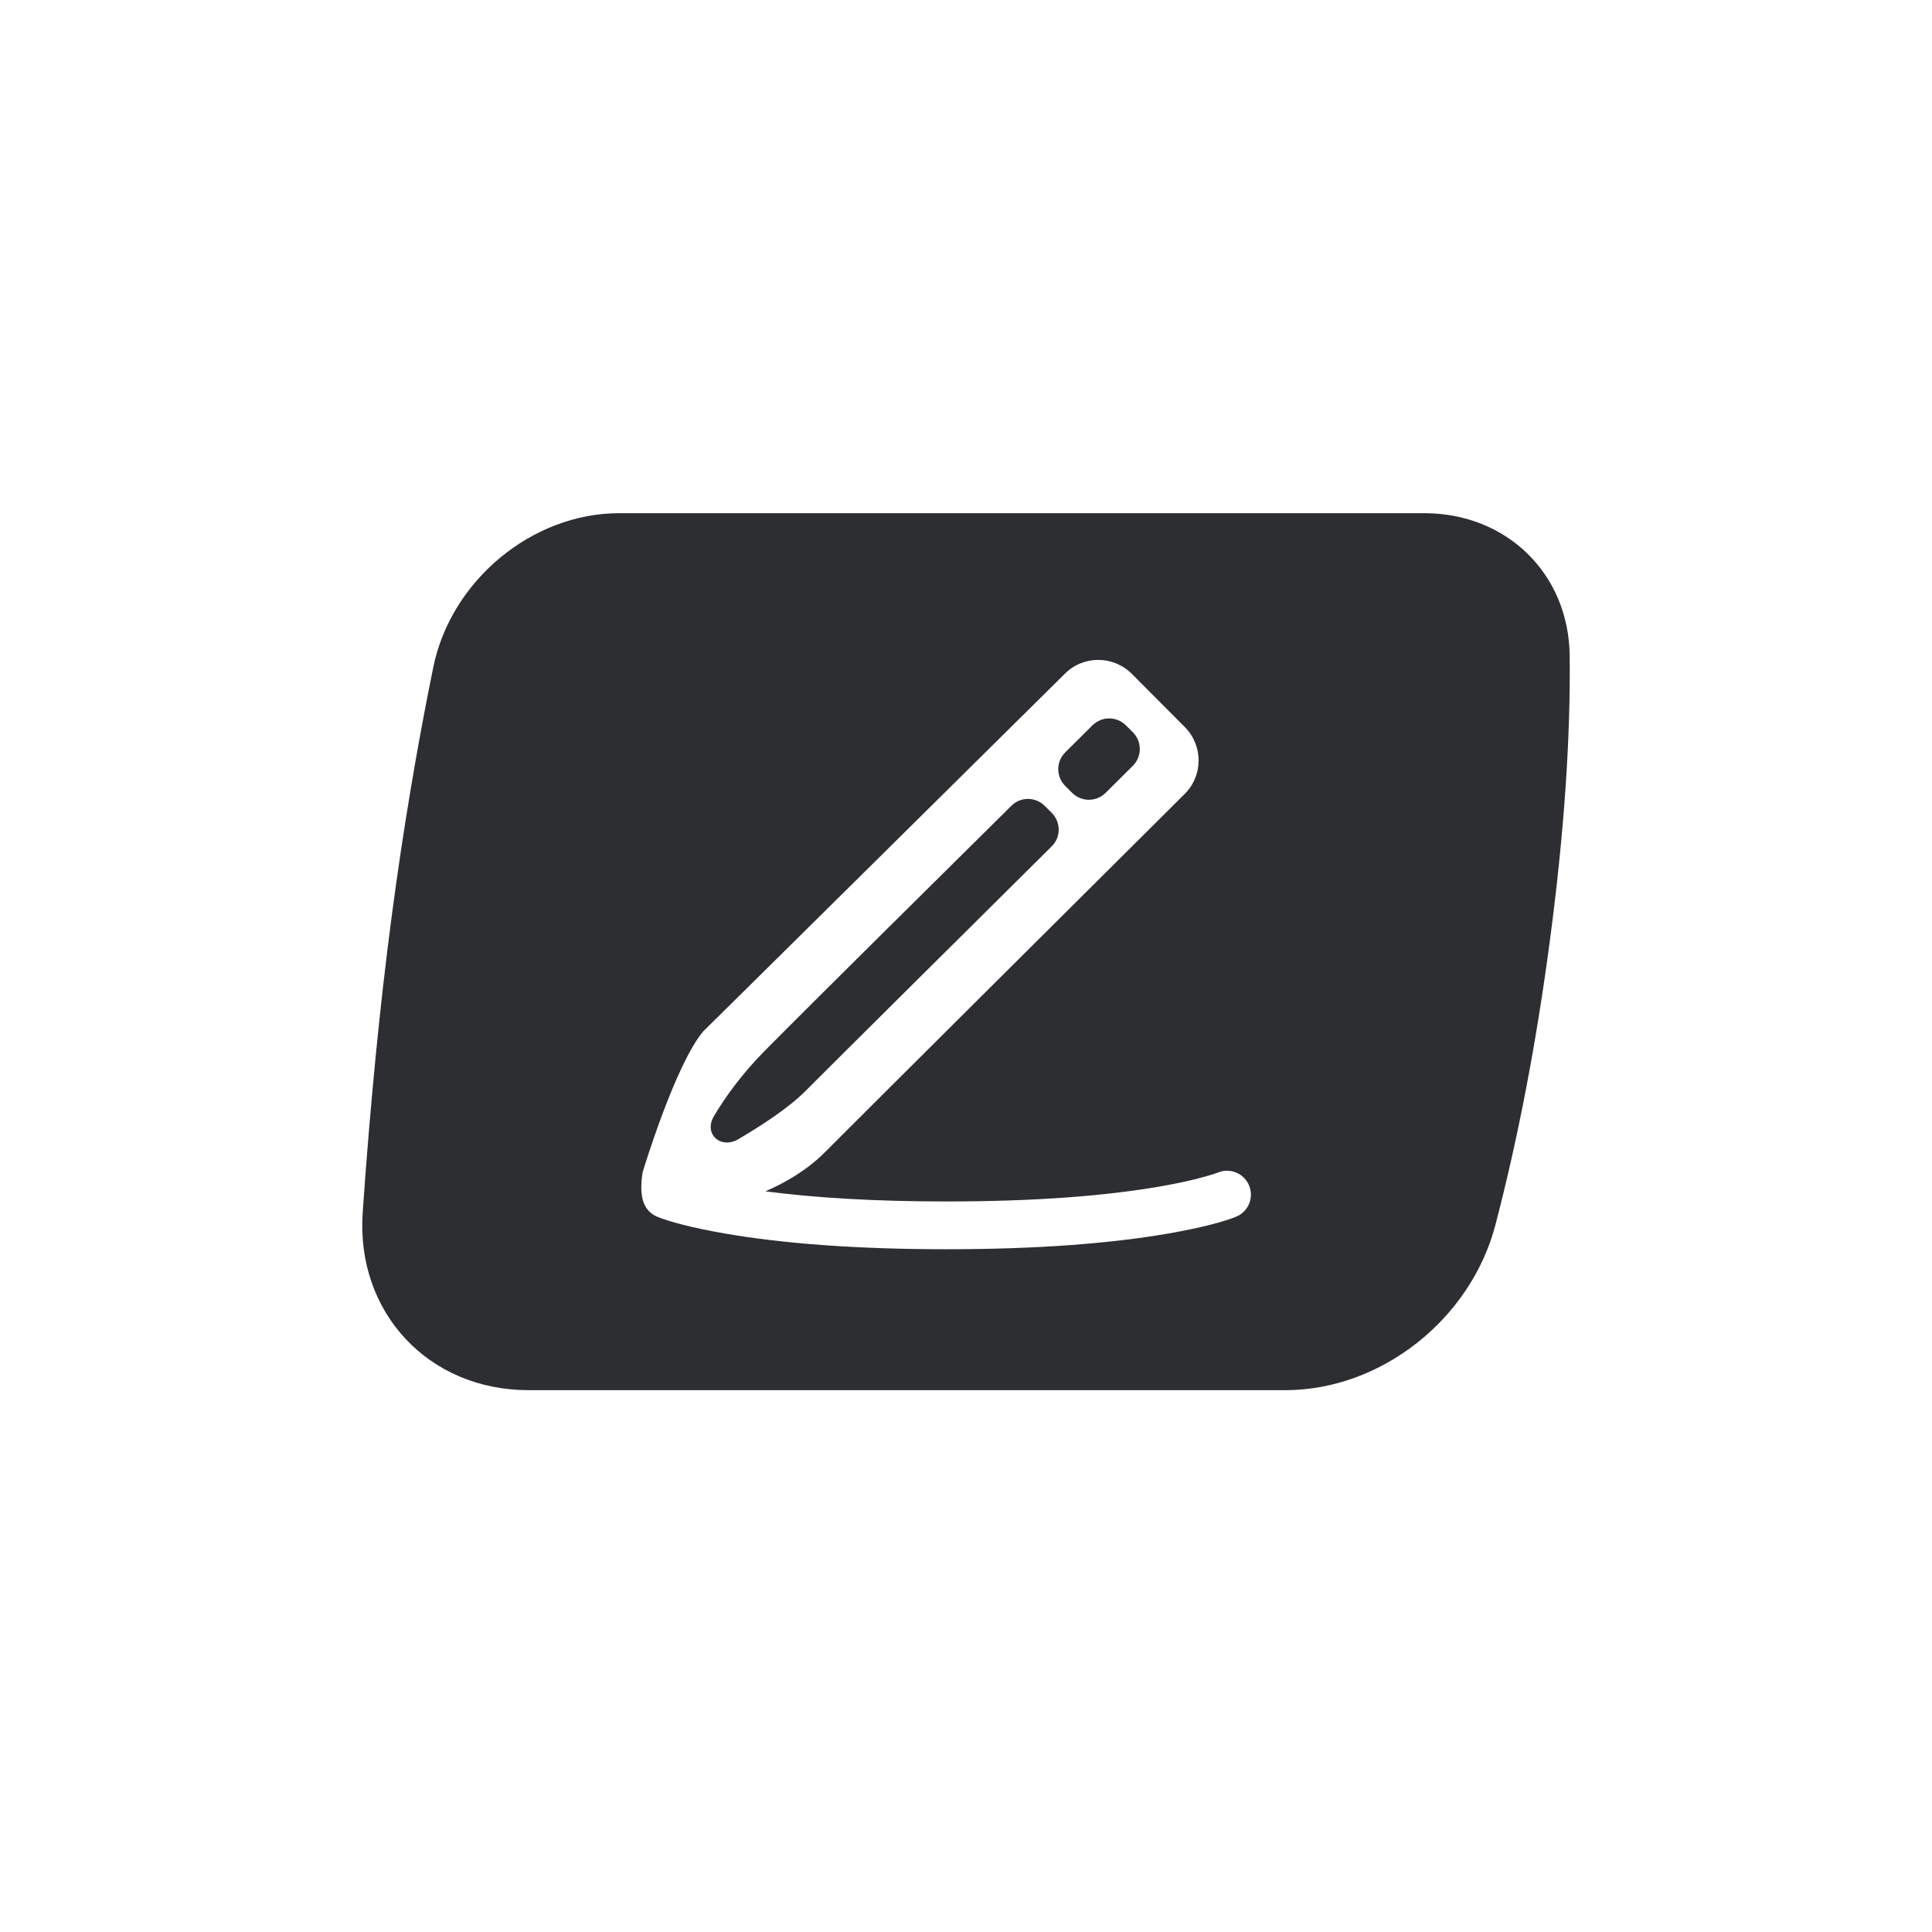 <svg viewBox="0 0 48 48" fill="none" xmlns="http://www.w3.org/2000/svg">
  <rect width="48" height="48" fill="white" />
  <path fill-rule="evenodd" clip-rule="evenodd"
    d="M9.732 22.761C10.013 20.636 10.357 18.575 10.765 16.576C11.205 14.42 13.22 12.75 15.382 12.75H35.385C37.435 12.75 38.974 14.256 38.998 16.285C39.022 18.347 38.859 20.702 38.509 23.35C38.171 25.906 37.719 28.267 37.153 30.433C36.538 32.781 34.306 34.538 31.938 34.538H13.13C10.643 34.538 8.84 32.605 9.011 30.123C9.196 27.456 9.436 25.002 9.732 22.761ZM28.121 16.743C27.663 16.283 26.921 16.278 26.46 16.735C24.158 19.013 17.853 25.252 17.478 25.617C16.775 26.438 15.967 29.121 15.967 29.121C15.928 29.366 15.903 29.681 16.005 29.91C16.063 30.049 16.174 30.166 16.325 30.228C16.597 30.341 17.145 30.496 18.013 30.647C19.424 30.891 21.244 31.037 23.518 31.037C25.793 31.037 27.613 30.891 29.024 30.647C29.892 30.496 30.44 30.341 30.712 30.228C31.015 30.103 31.159 29.756 31.033 29.453C30.908 29.15 30.56 29.006 30.258 29.132C30.222 29.147 30.123 29.181 29.955 29.228C29.659 29.312 29.283 29.397 28.821 29.477C27.48 29.71 25.727 29.85 23.518 29.85C21.725 29.85 20.233 29.758 19.016 29.598C19.53 29.376 20.061 29.063 20.502 28.62C21.588 27.53 27.274 21.874 29.433 19.726C29.894 19.267 29.894 18.523 29.435 18.062L28.121 16.743ZM17.738 27.728C17.474 28.17 17.903 28.562 18.347 28.301C18.932 27.956 19.597 27.521 19.998 27.119C20.699 26.415 24.797 22.349 26.13 21.027C26.362 20.797 26.36 20.424 26.128 20.193L25.955 20.021C25.726 19.794 25.359 19.791 25.129 20.018C23.881 21.252 20.158 24.936 18.99 26.117C18.427 26.688 18.021 27.254 17.738 27.728ZM26.466 19.528C26.234 19.297 26.234 18.922 26.466 18.692L27.142 18.02C27.372 17.792 27.742 17.792 27.972 18.02L28.144 18.192C28.376 18.422 28.376 18.797 28.144 19.027L27.468 19.699C27.238 19.927 26.868 19.927 26.638 19.699L26.466 19.528Z"
    fill="#2C2E31" />
</svg>
